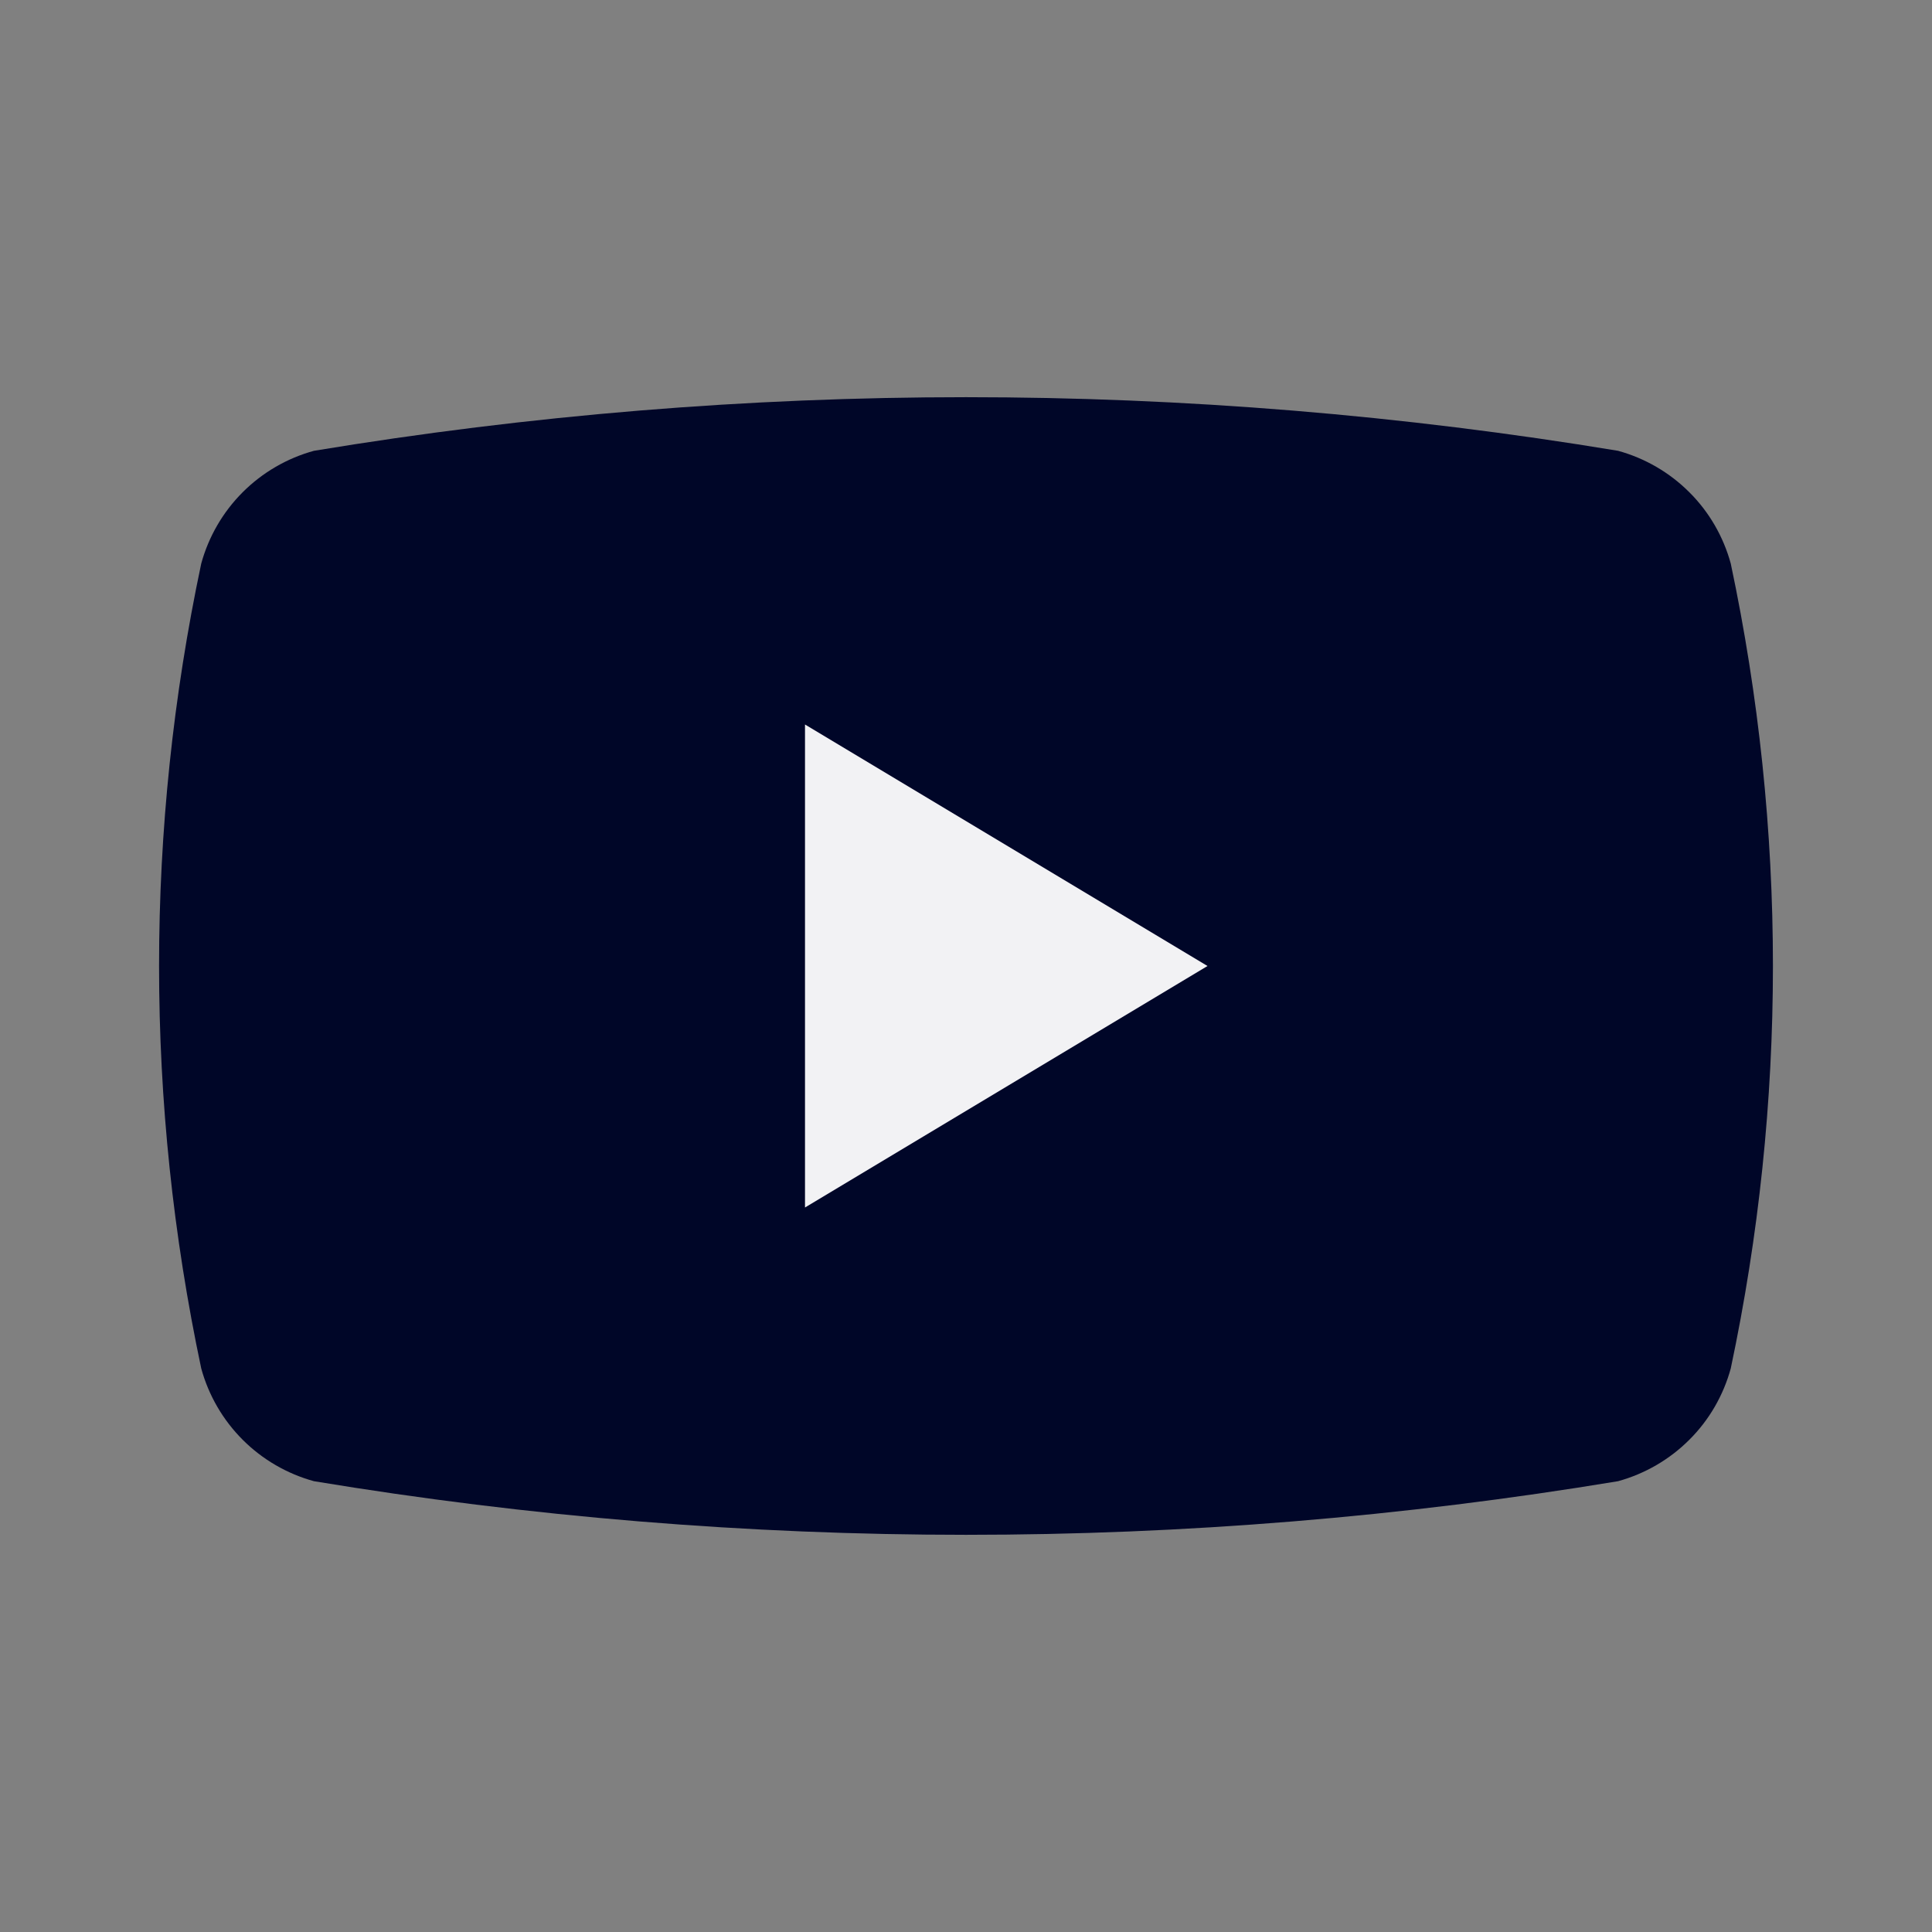 <svg width="18" height="18" viewBox="0 0 18 18" fill="none" xmlns="http://www.w3.org/2000/svg">
<rect x="0" y="0" width="18" height="18" fill="#808080" stroke="none"/>
<path d="M1.875 12.75C1.351 10.277 1.351 7.723 1.875 5.25C1.944 4.999 2.077 4.77 2.261 4.586C2.445 4.402 2.674 4.269 2.925 4.2C6.948 3.534 11.053 3.534 15.075 4.2C15.326 4.269 15.555 4.402 15.739 4.586C15.924 4.77 16.056 4.999 16.125 5.25C16.649 7.723 16.649 10.277 16.125 12.75C16.056 13.001 15.924 13.23 15.739 13.414C15.555 13.598 15.326 13.731 15.075 13.8C11.053 14.466 6.948 14.466 2.925 13.8C2.674 13.731 2.445 13.598 2.261 13.414C2.077 13.23 1.944 13.001 1.875 12.75Z" fill="#000628"/>
<path d="M7.5 11.25L11.25 9L7.5 6.75V11.25Z" fill="#F2F2F4"/>
</svg>
